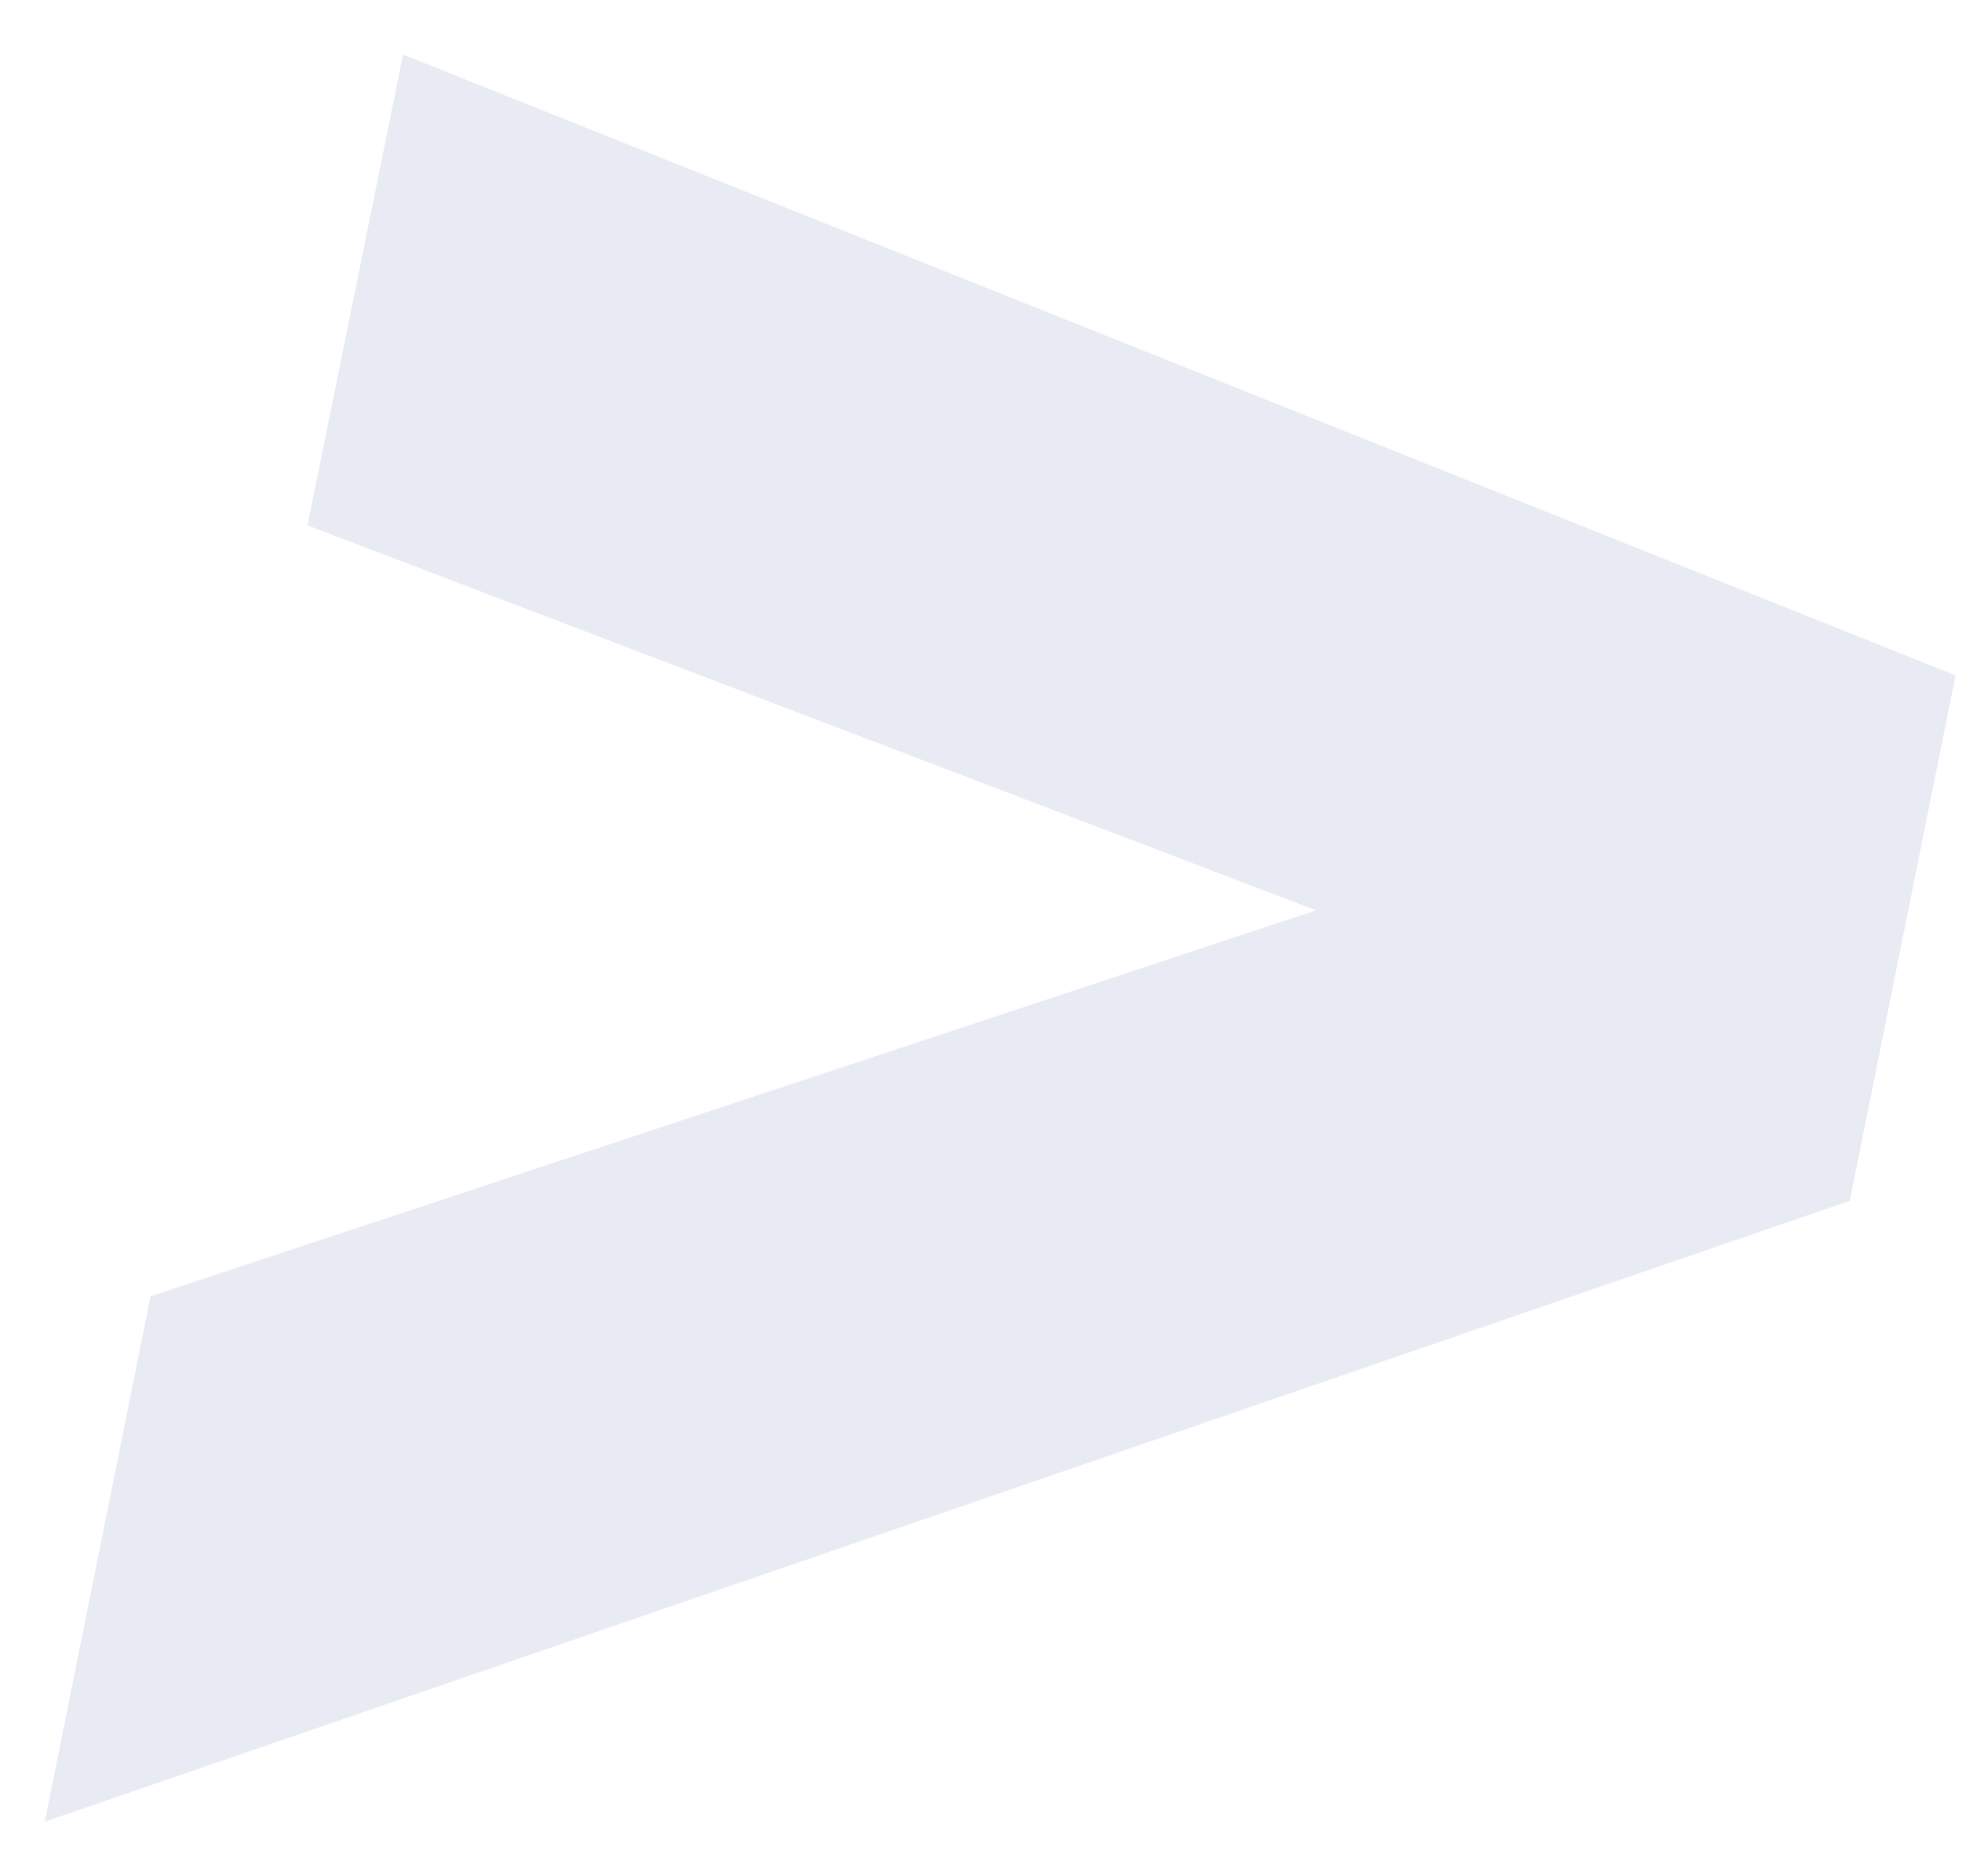 <svg width="23" height="22" viewBox="0 0 23 22" fill="none" xmlns="http://www.w3.org/2000/svg">
<path d="M0.525 21.36L1.765 15.2L20.485 9L19.845 12.36L3.605 6.16L4.725 0.64L22.924 7.92L21.684 14.08L0.525 21.36Z" fill="#19288F" fill-opacity="0.1"/>
</svg>
